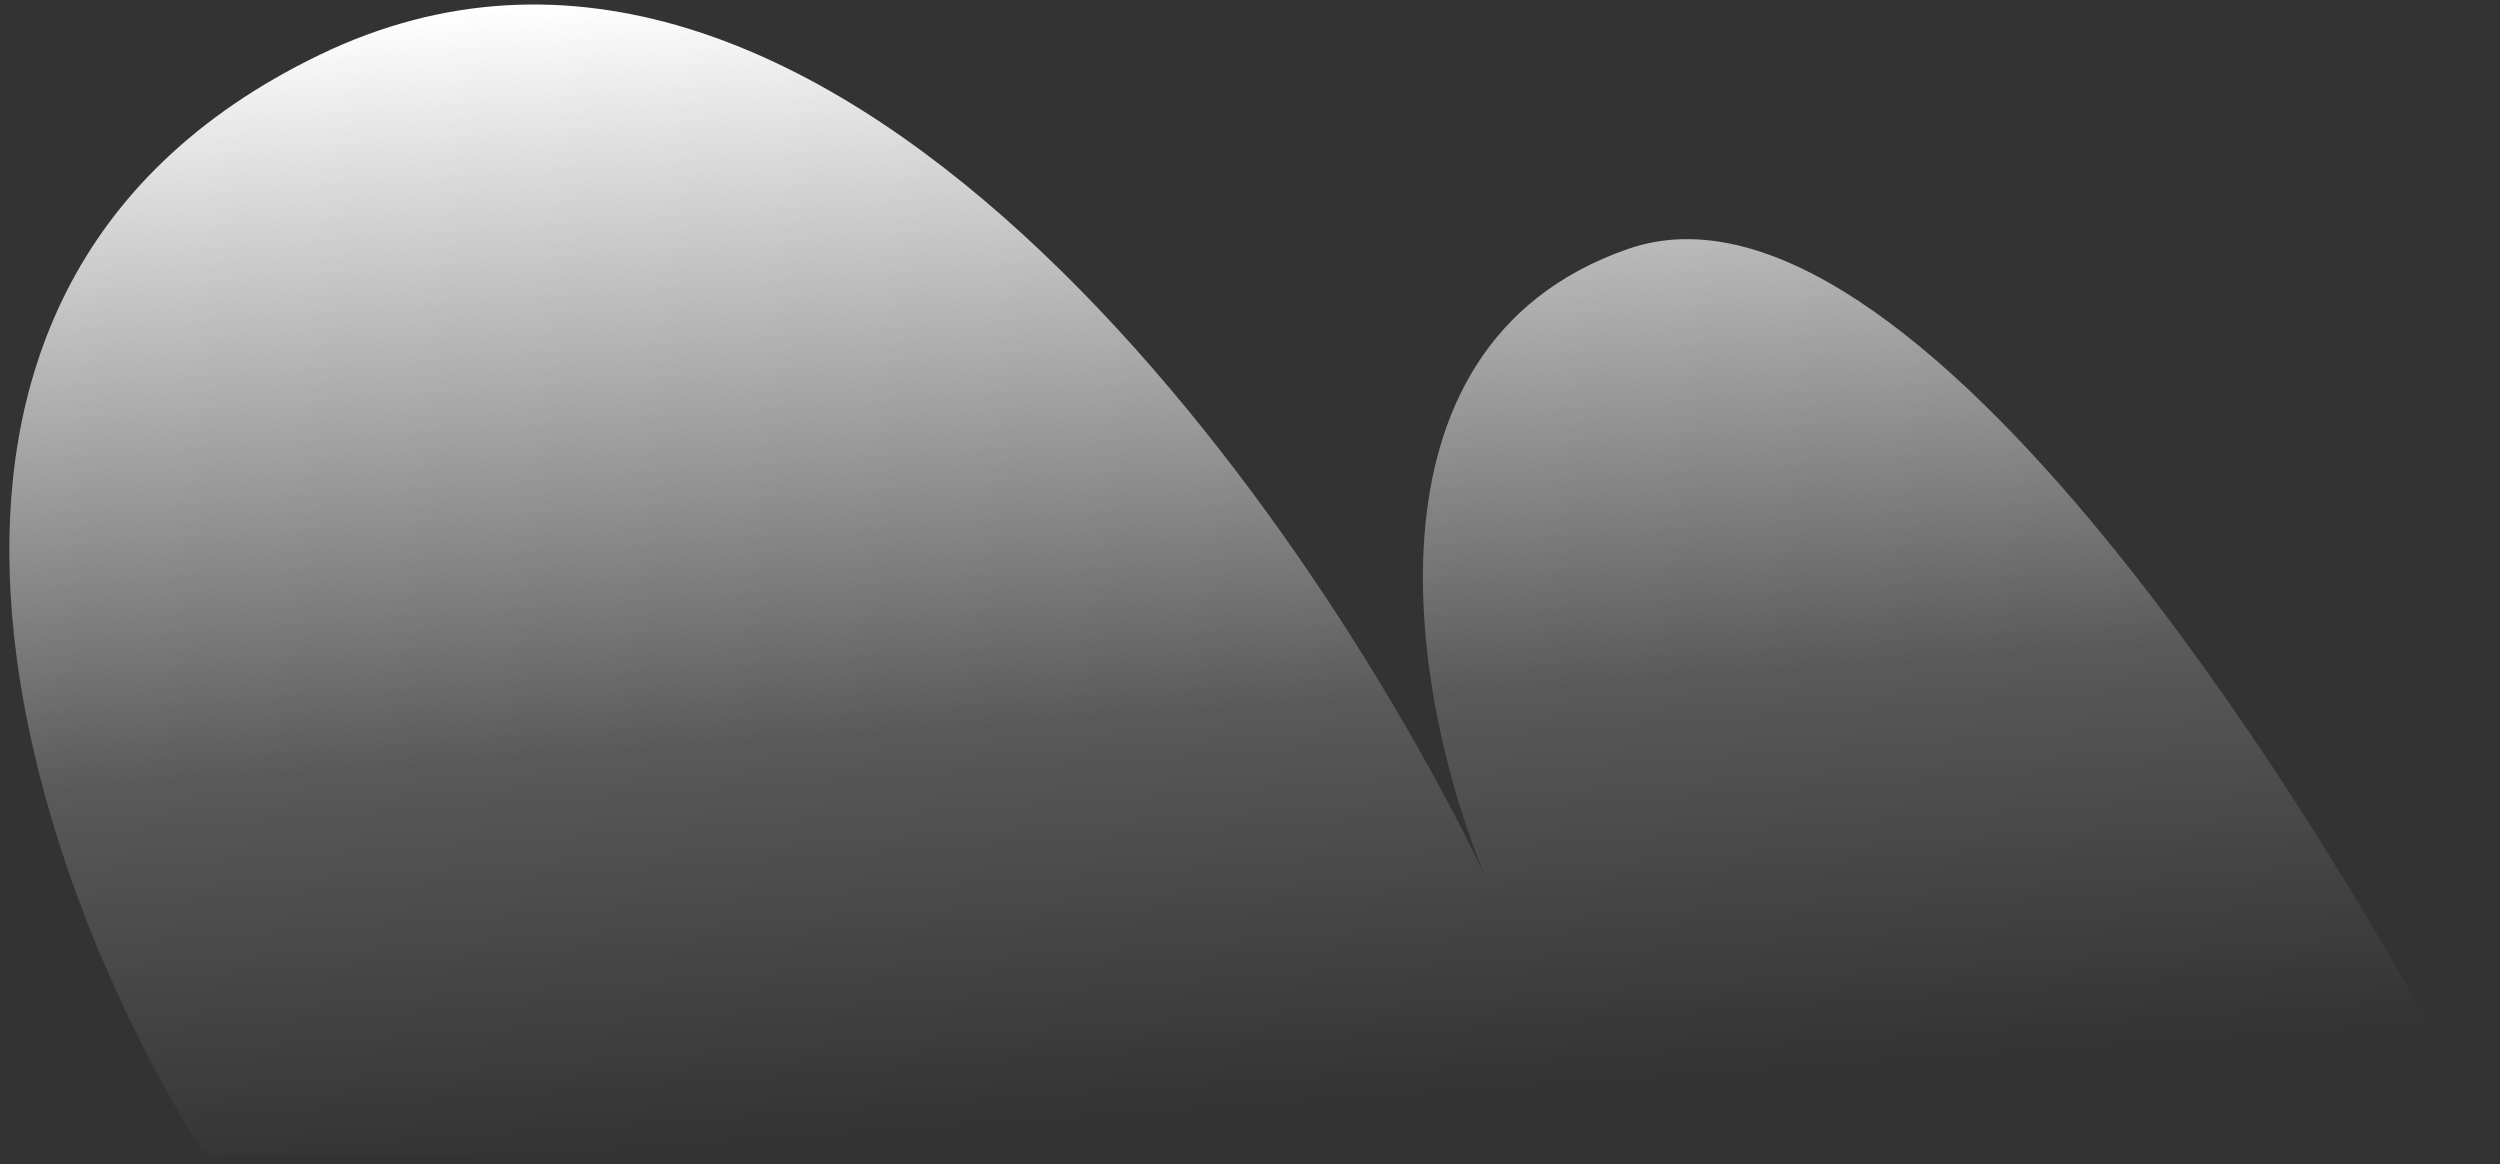 <?xml version="1.0" encoding="UTF-8"?> <svg xmlns="http://www.w3.org/2000/svg" width="189" height="88" viewBox="0 0 189 88" fill="none"><rect x="0" y="0" width="189" height="88" fill="#333333" stroke="none"/> <path d="M188.85 87.3C175.806 61.393 144.391 11.426 123.085 18.818C101.78 26.21 106.961 53.422 112.215 66.103C98.627 37.841 61.995 -14.119 24.166 4.143C-13.662 22.405 2.607 67.191 15.47 87.3H188.85Z" fill="url(#paint0_linear_46_52)"></path> <defs> <linearGradient id="paint0_linear_46_52" x1="41.859" y1="0.342" x2="47.902" y2="87.3" gradientUnits="userSpaceOnUse"> <stop stop-color="white"></stop> <stop offset="0.65" stop-color="white" stop-opacity="0.19"></stop> <stop offset="1" stop-color="white" stop-opacity="0"></stop> </linearGradient> </defs> </svg> 